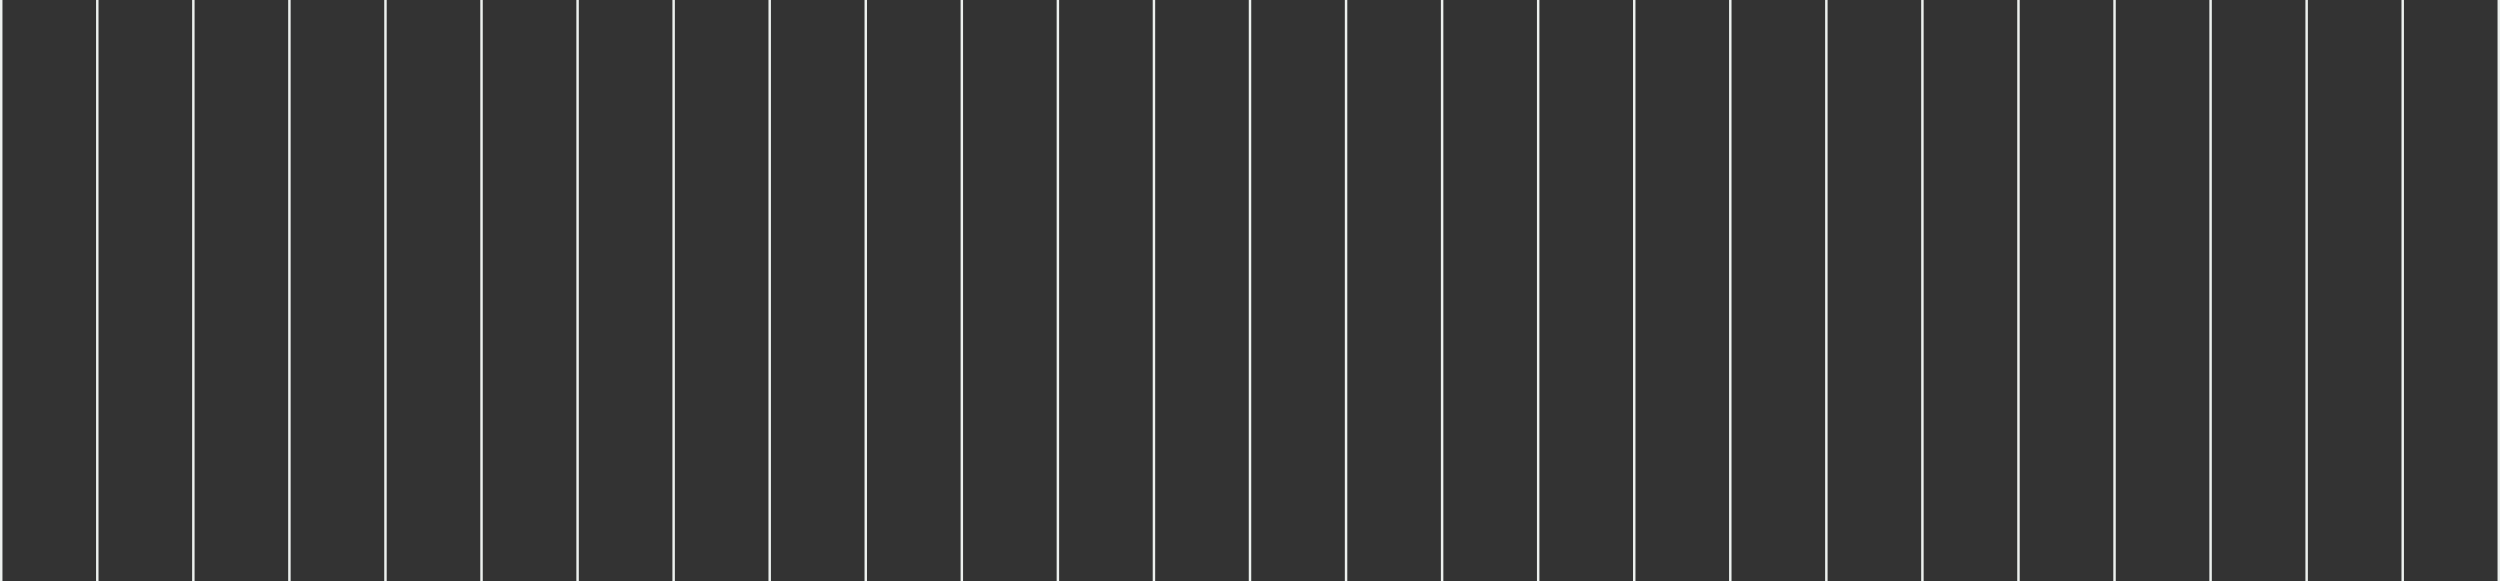 <?xml version="1.0" encoding="UTF-8"?> <svg xmlns="http://www.w3.org/2000/svg" width="1015" height="236" viewBox="0 0 1015 236" fill="none"><rect x="0" y="0" width="1015" height="236" fill="#333333" stroke="none"/><line x1="0.5" x2="0.5" y2="236" stroke="#ECF0EE"></line><line x1="39.5" x2="39.5" y2="236" stroke="#ECF0EE"></line><line x1="78.5" x2="78.5" y2="236" stroke="#ECF0EE"></line><line x1="117.5" x2="117.5" y2="236" stroke="#ECF0EE"></line><line x1="156.5" x2="156.5" y2="236" stroke="#ECF0EE"></line><line x1="195.5" x2="195.5" y2="236" stroke="#ECF0EE"></line><line x1="234.5" x2="234.5" y2="236" stroke="#ECF0EE"></line><line x1="273.5" x2="273.5" y2="236" stroke="#ECF0EE"></line><line x1="312.5" x2="312.5" y2="236" stroke="#ECF0EE"></line><line x1="351.5" x2="351.5" y2="236" stroke="#ECF0EE"></line><line x1="390.5" x2="390.5" y2="236" stroke="#ECF0EE"></line><line x1="429.5" x2="429.5" y2="236" stroke="#ECF0EE"></line><line x1="468.5" x2="468.5" y2="236" stroke="#ECF0EE"></line><line x1="507.5" x2="507.5" y2="236" stroke="#ECF0EE"></line><line x1="546.5" x2="546.5" y2="236" stroke="#ECF0EE"></line><line x1="585.5" x2="585.5" y2="236" stroke="#ECF0EE"></line><line x1="624.5" x2="624.5" y2="236" stroke="#ECF0EE"></line><line x1="663.5" x2="663.5" y2="236" stroke="#ECF0EE"></line><line x1="702.5" x2="702.5" y2="236" stroke="#ECF0EE"></line><line x1="741.5" x2="741.5" y2="236" stroke="#ECF0EE"></line><line x1="780.5" x2="780.5" y2="236" stroke="#ECF0EE"></line><line x1="819.5" x2="819.5" y2="236" stroke="#ECF0EE"></line><line x1="858.5" x2="858.5" y2="236" stroke="#ECF0EE"></line><line x1="897.5" x2="897.5" y2="236" stroke="#ECF0EE"></line><line x1="936.5" x2="936.5" y2="236" stroke="#ECF0EE"></line><line x1="975.5" x2="975.5" y2="236" stroke="#ECF0EE"></line><line x1="1014.5" x2="1014.5" y2="236" stroke="#ECF0EE"></line></svg> 